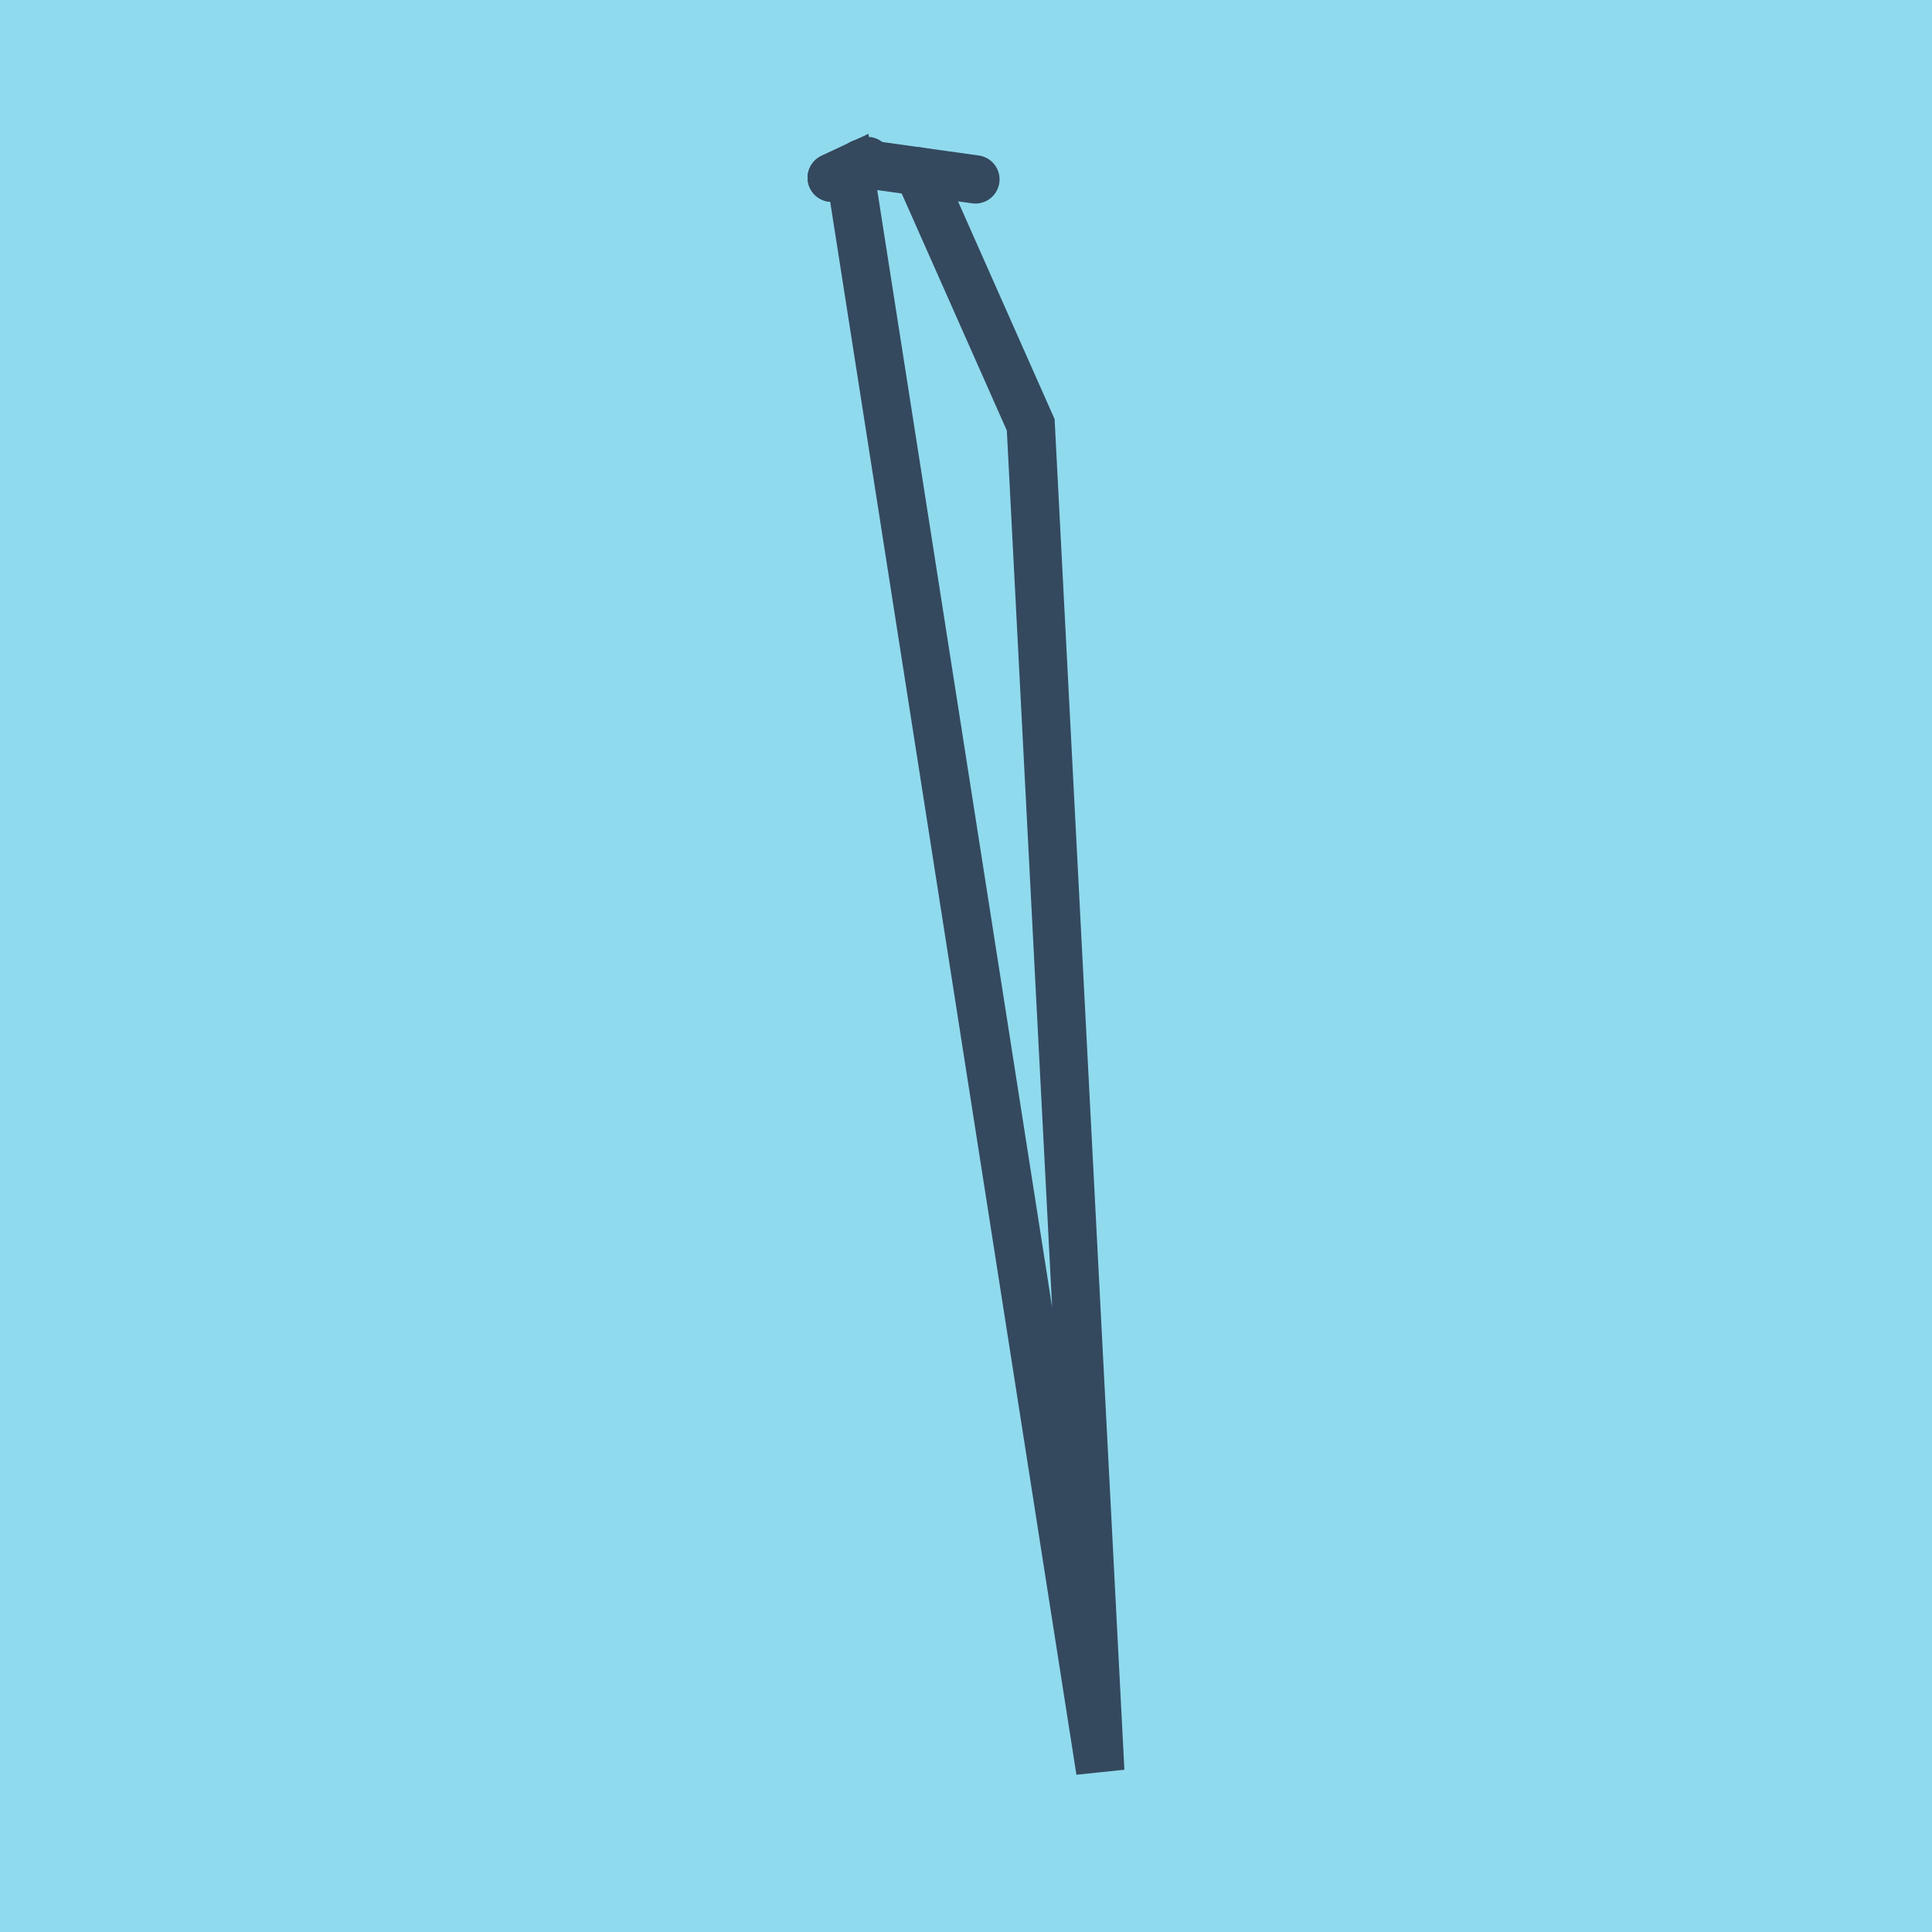 <?xml version="1.0" encoding="utf-8"?>
<!DOCTYPE svg PUBLIC "-//W3C//DTD SVG 1.1//EN" "http://www.w3.org/Graphics/SVG/1.1/DTD/svg11.dtd">
<svg xmlns="http://www.w3.org/2000/svg" xmlns:xlink="http://www.w3.org/1999/xlink" viewBox="-10 -10 120 120" preserveAspectRatio="xMidYMid meet">
	<path style="fill:#90daee" d="M-10-10h120v120H-10z"/>
			<polyline stroke-linecap="round" points="43.495,0.152 50.585,1.143 " style="fill:none;stroke:#34495e;stroke-width: 3px"/>
			<polyline stroke-linecap="round" points="41.66,1.038 43.874,0 " style="fill:none;stroke:#34495e;stroke-width: 3px"/>
			<polyline stroke-linecap="round" points="47.04,0.648 54.02,16.389 58.34,100 42.767,0.519 41.66,1.038 " style="fill:none;stroke:#34495e;stroke-width: 3px"/>
	</svg>
